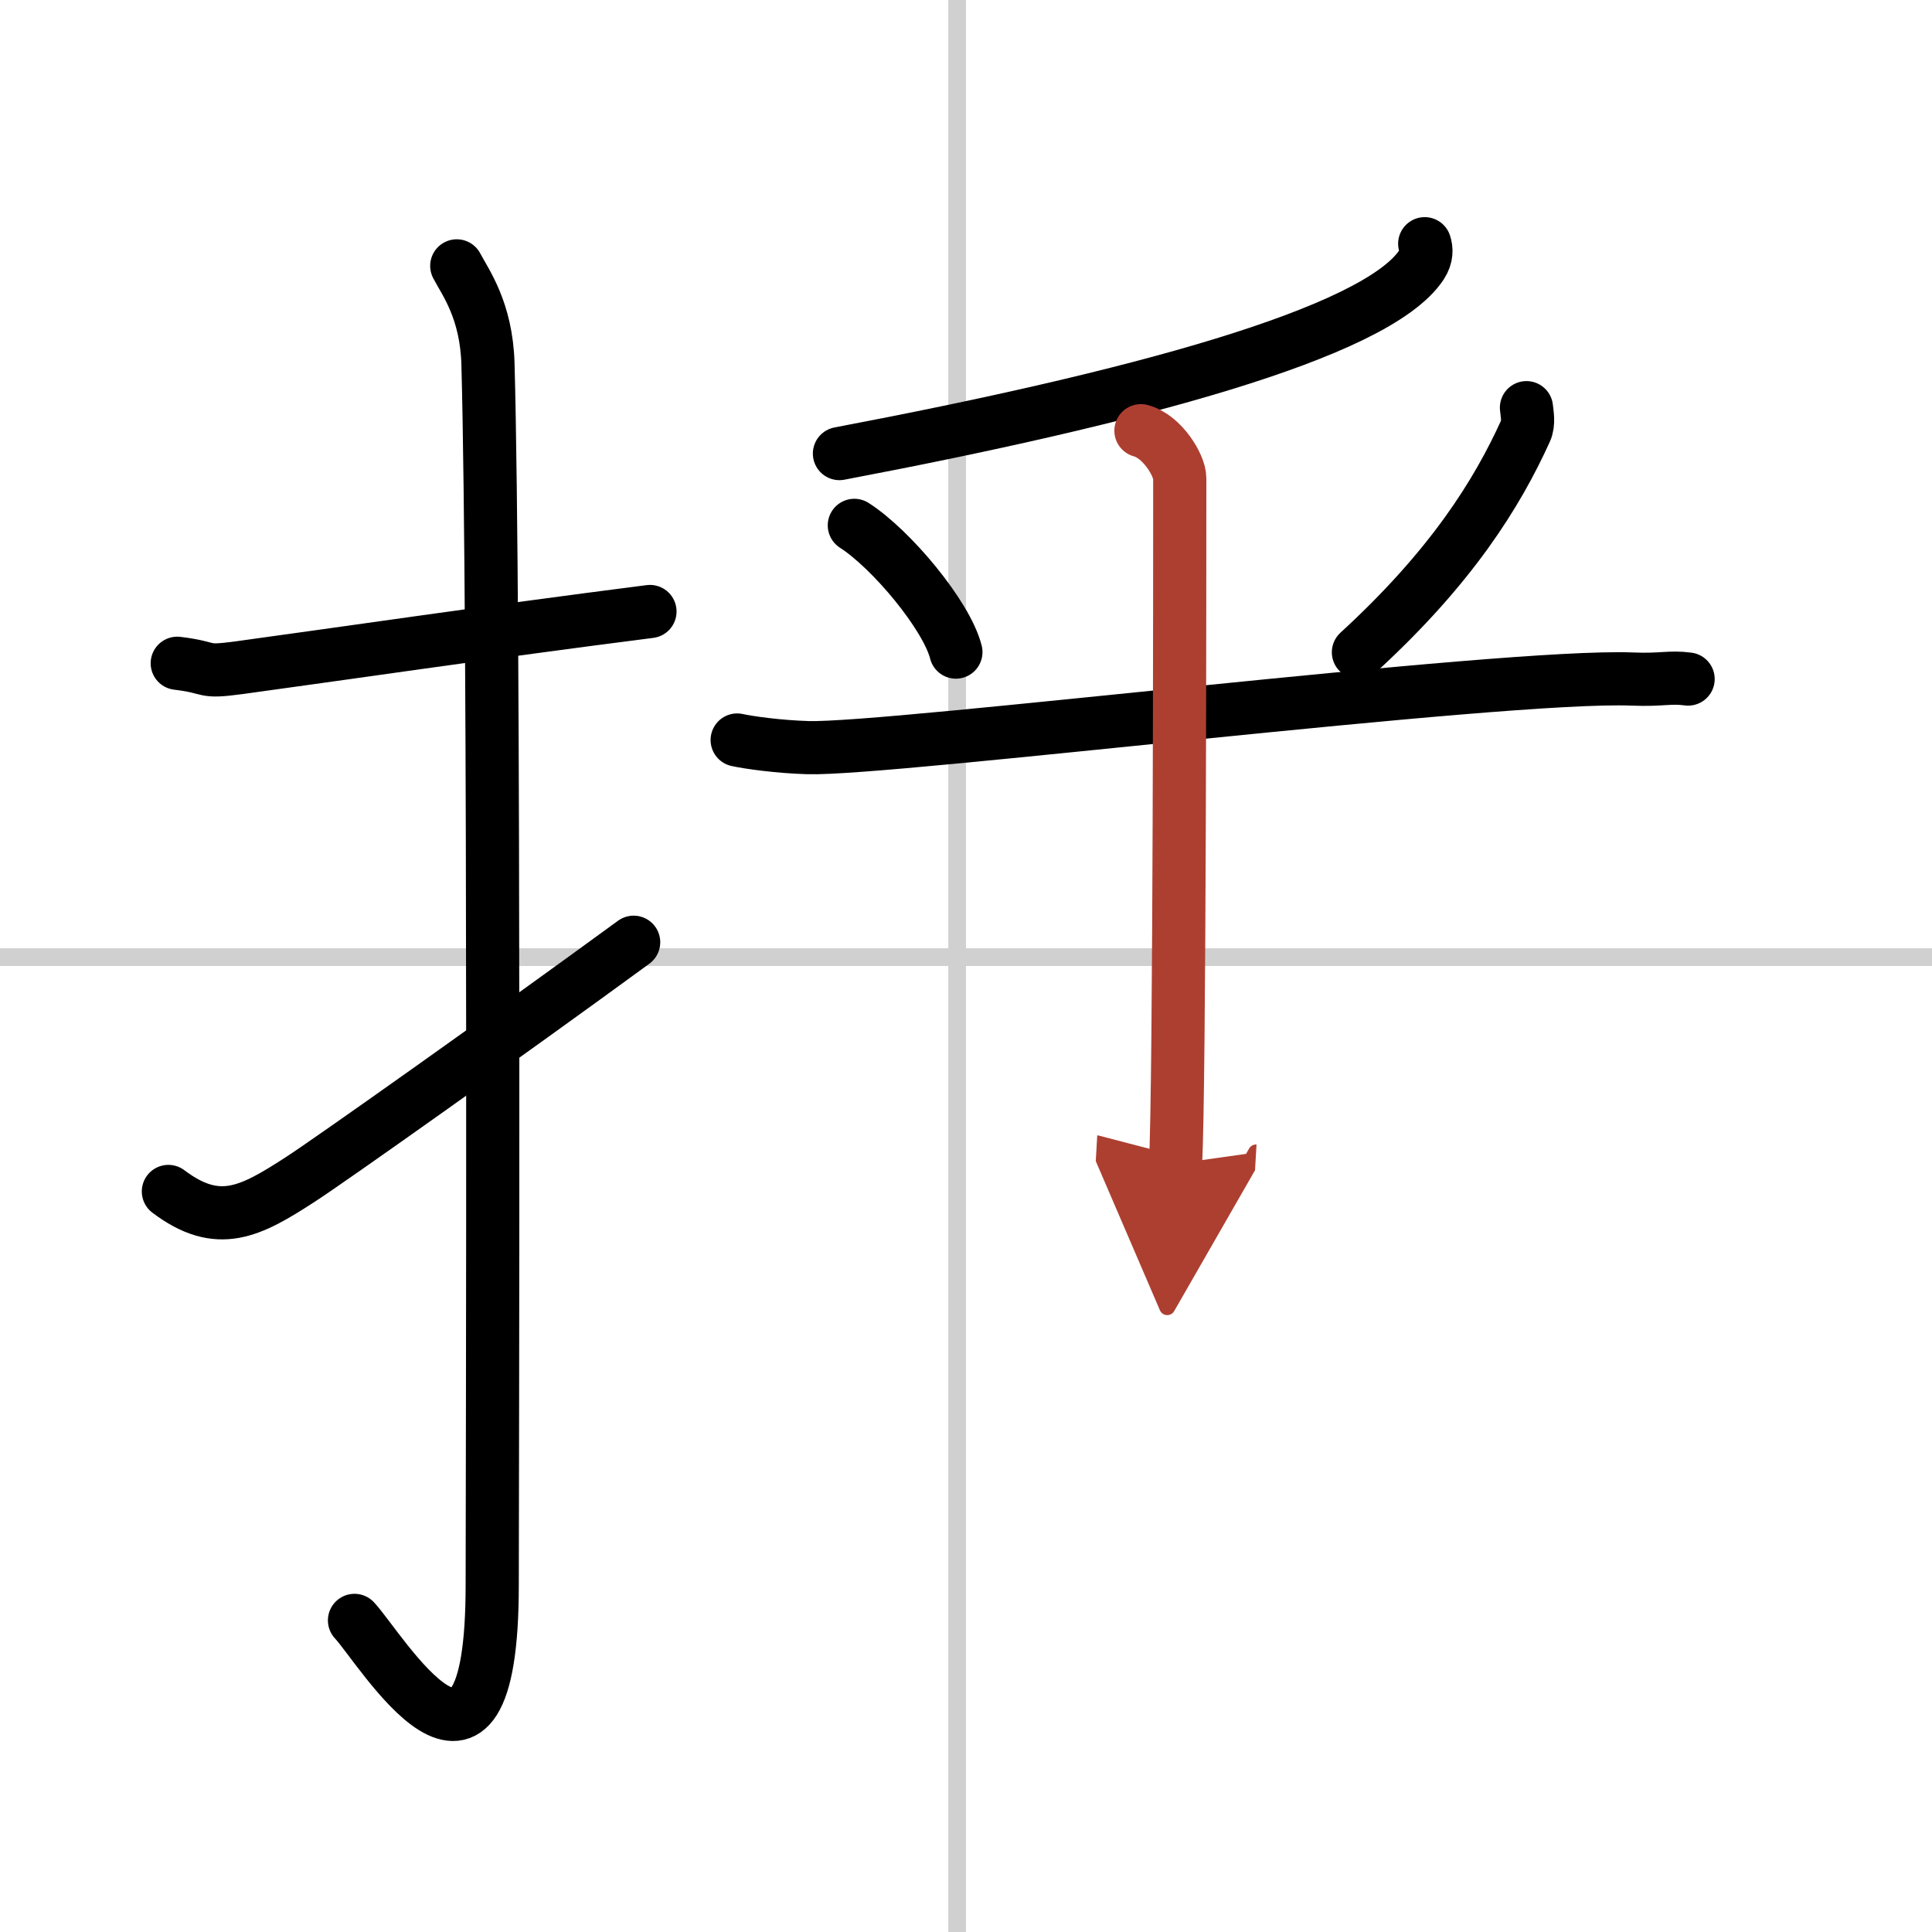 <svg width="400" height="400" viewBox="0 0 109 109" xmlns="http://www.w3.org/2000/svg"><defs><marker id="a" markerWidth="4" orient="auto" refX="1" refY="5" viewBox="0 0 10 10"><polyline points="0 0 10 5 0 10 1 5" fill="#ad3f31" stroke="#ad3f31"/></marker></defs><g fill="none" stroke="#000" stroke-linecap="round" stroke-linejoin="round" stroke-width="3"><rect width="100%" height="100%" fill="#fff" stroke="#fff"/><line x1="54" x2="54" y2="109" stroke="#d0d0d0" stroke-width="1"/><line x2="109" y1="54" y2="54" stroke="#d0d0d0" stroke-width="1"/><path d="m10 37.42c2.08 0.25 1.27 0.55 3.5 0.25 5.5-0.75 14-2 23.17-3.17"/><path d="m25.77 15c0.48 0.92 1.67 2.49 1.76 5.52 0.4 14.55 0.24 63.94 0.24 68.9 0 14.25-6.32 3.53-7.77 2"/><path d="m9.5 67.22c2.81 2.12 4.62 1.15 7.43-0.67 1.66-1.07 11.79-8.25 18.82-13.39"/><path d="m80.38 13.75c0.1 0.3 0.13 0.71-0.18 1.19-2.56 3.88-16.4 7.53-32.84 10.65"/><path d="m48.2 29.64c2.08 1.33 5.21 5.08 5.73 7.15"/><path d="m86.12 23c0.03 0.32 0.15 0.87-0.05 1.31-1.6 3.52-4.16 7.66-9.43 12.49"/><path d="m41.59 41.75c0.63 0.14 2.31 0.38 3.99 0.43 4.62 0.14 39.16-4.16 46.51-3.87 1.68 0.07 2.1-0.14 3.15 0"/><path d="m64.37 24.3c1.22 0.33 2.19 1.97 2.19 2.68 0 4.19 0 34.51-0.24 38.68" marker-end="url(#a)" stroke="#ad3f31"/></g></svg>
